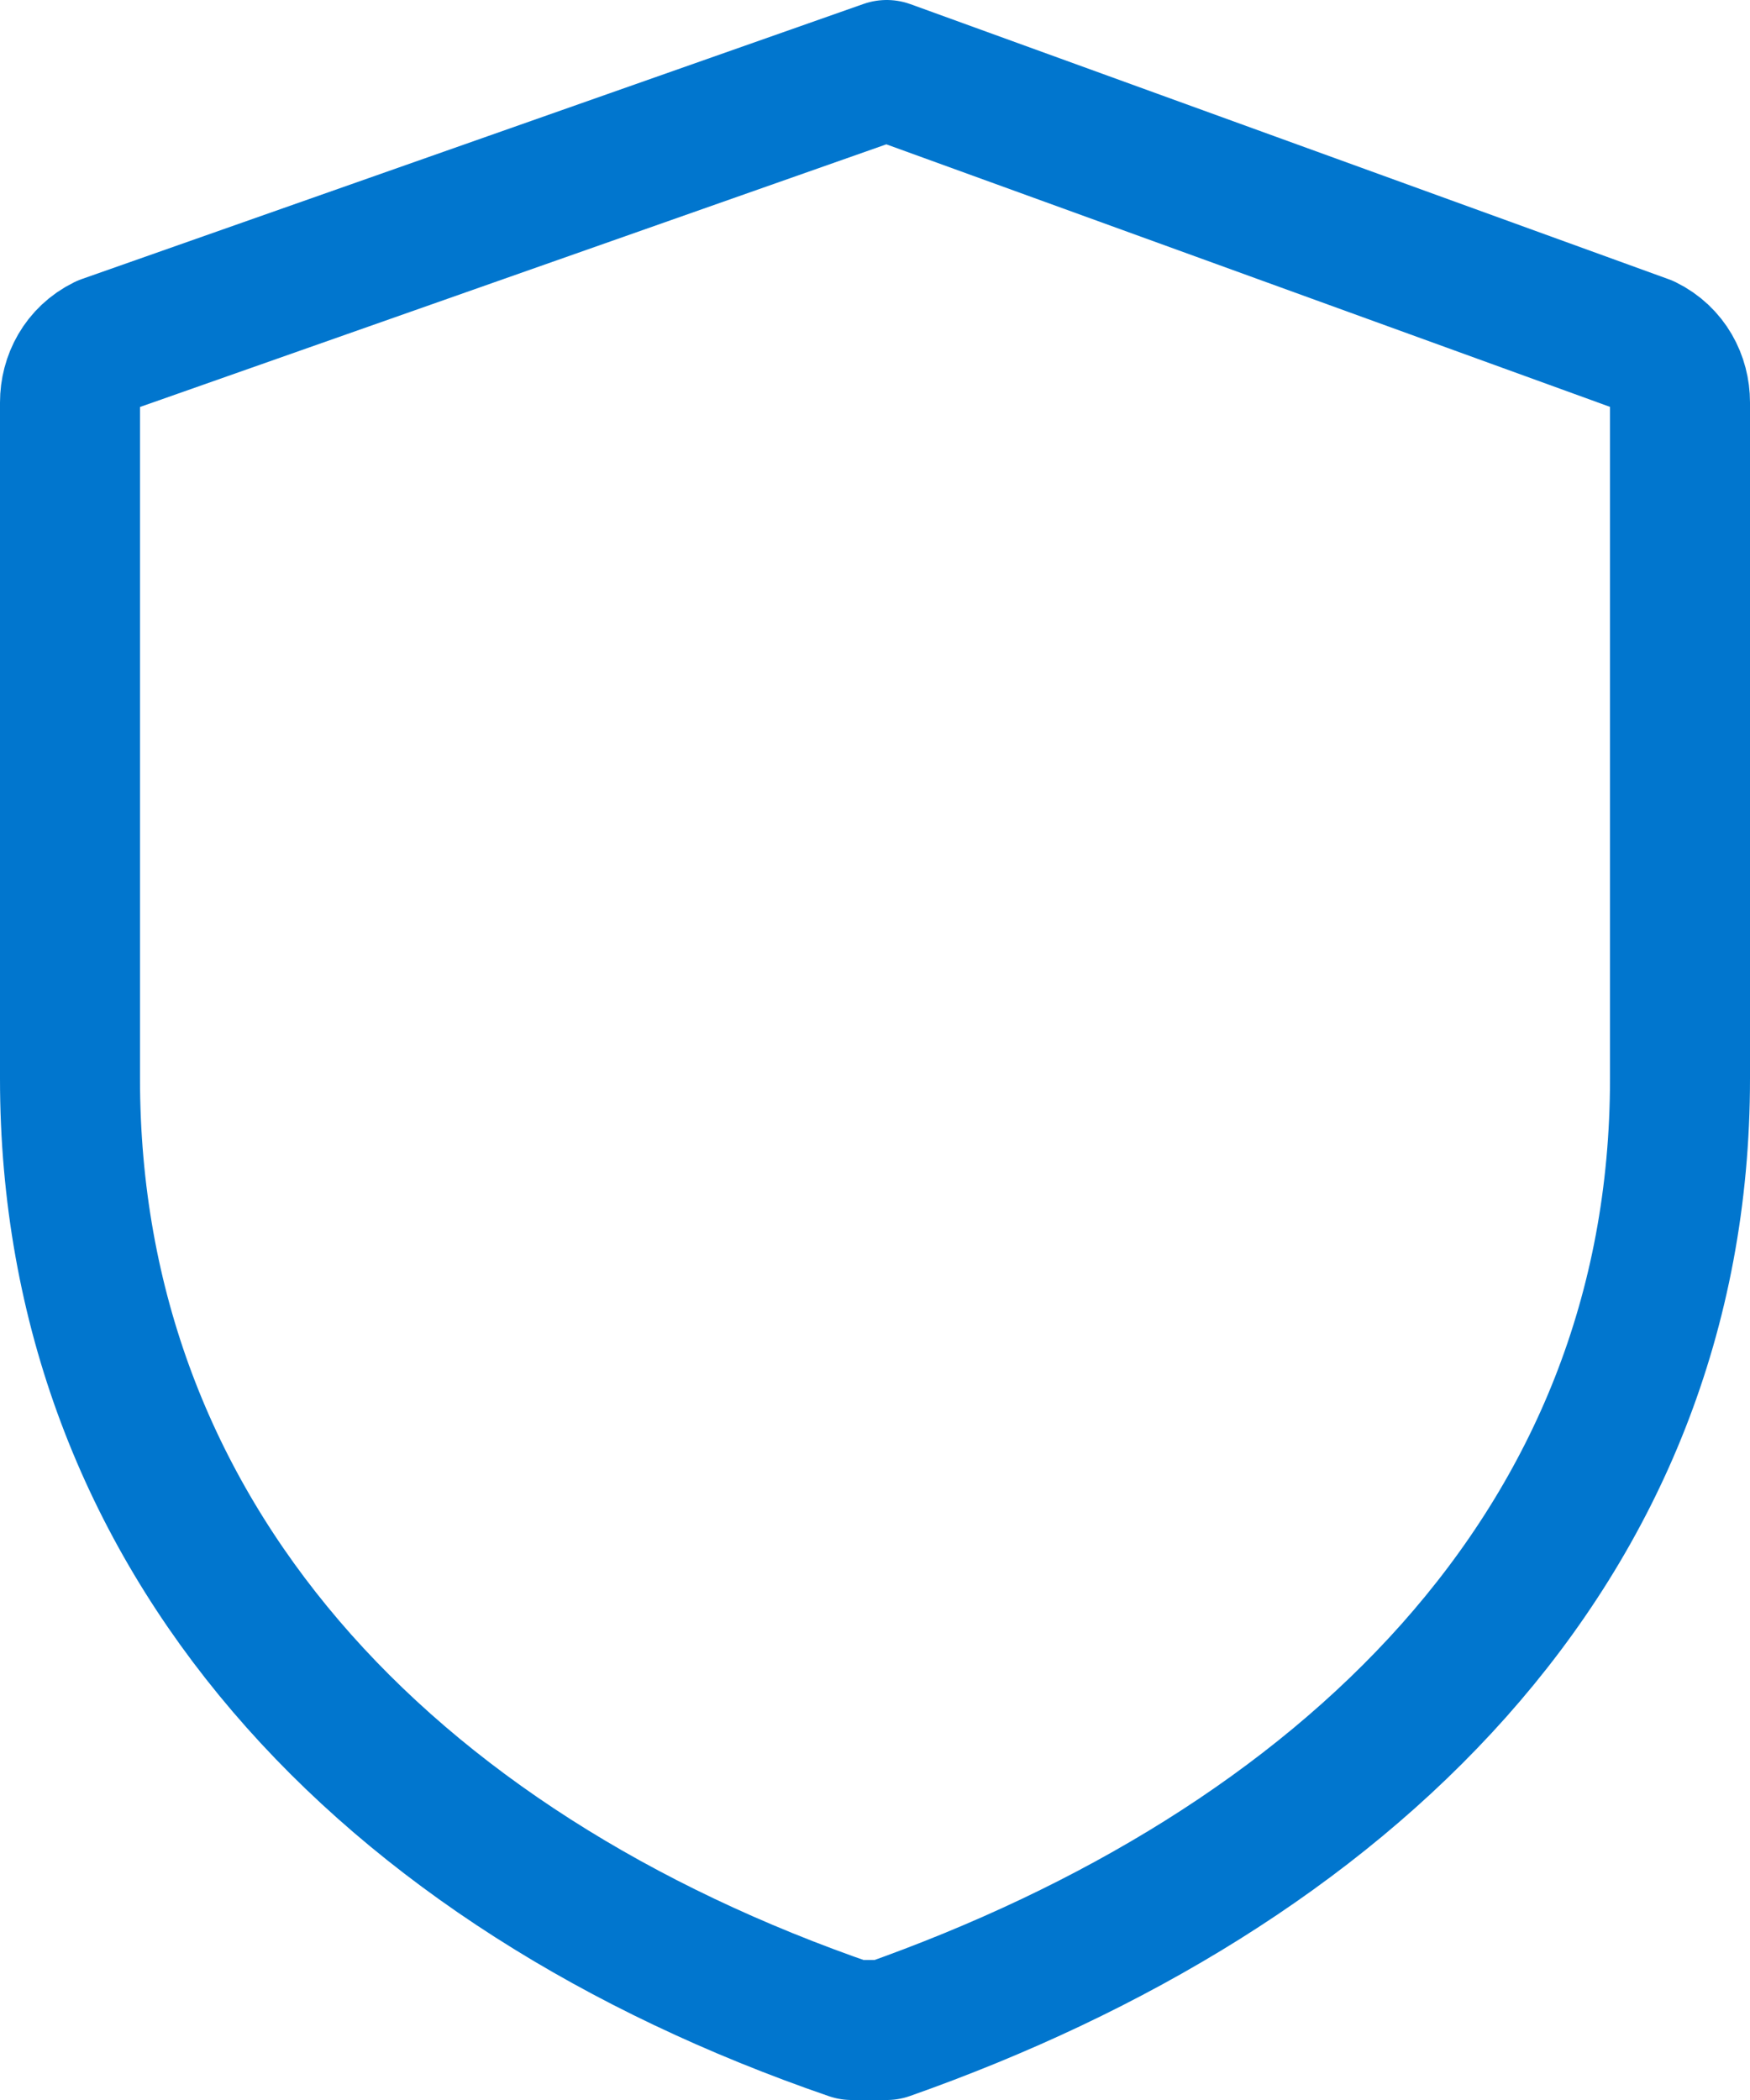 <svg width="25" height="30" viewBox="0 0 25 30" fill="none" xmlns="http://www.w3.org/2000/svg">
<path d="M12.667 1L23.5 4.93C23.833 5.094 24 5.421 24 5.749V15.409C24 22.123 19.167 26.708 12.667 29C12.5 29 12.333 29 12.167 29C5.5 26.708 1 21.959 1 15.409V5.749C1 5.421 1.167 5.094 1.5 4.93L12.667 1Z" stroke="#0176CE" stroke-width="2" stroke-linecap="round" stroke-linejoin="round"/>
</svg>
